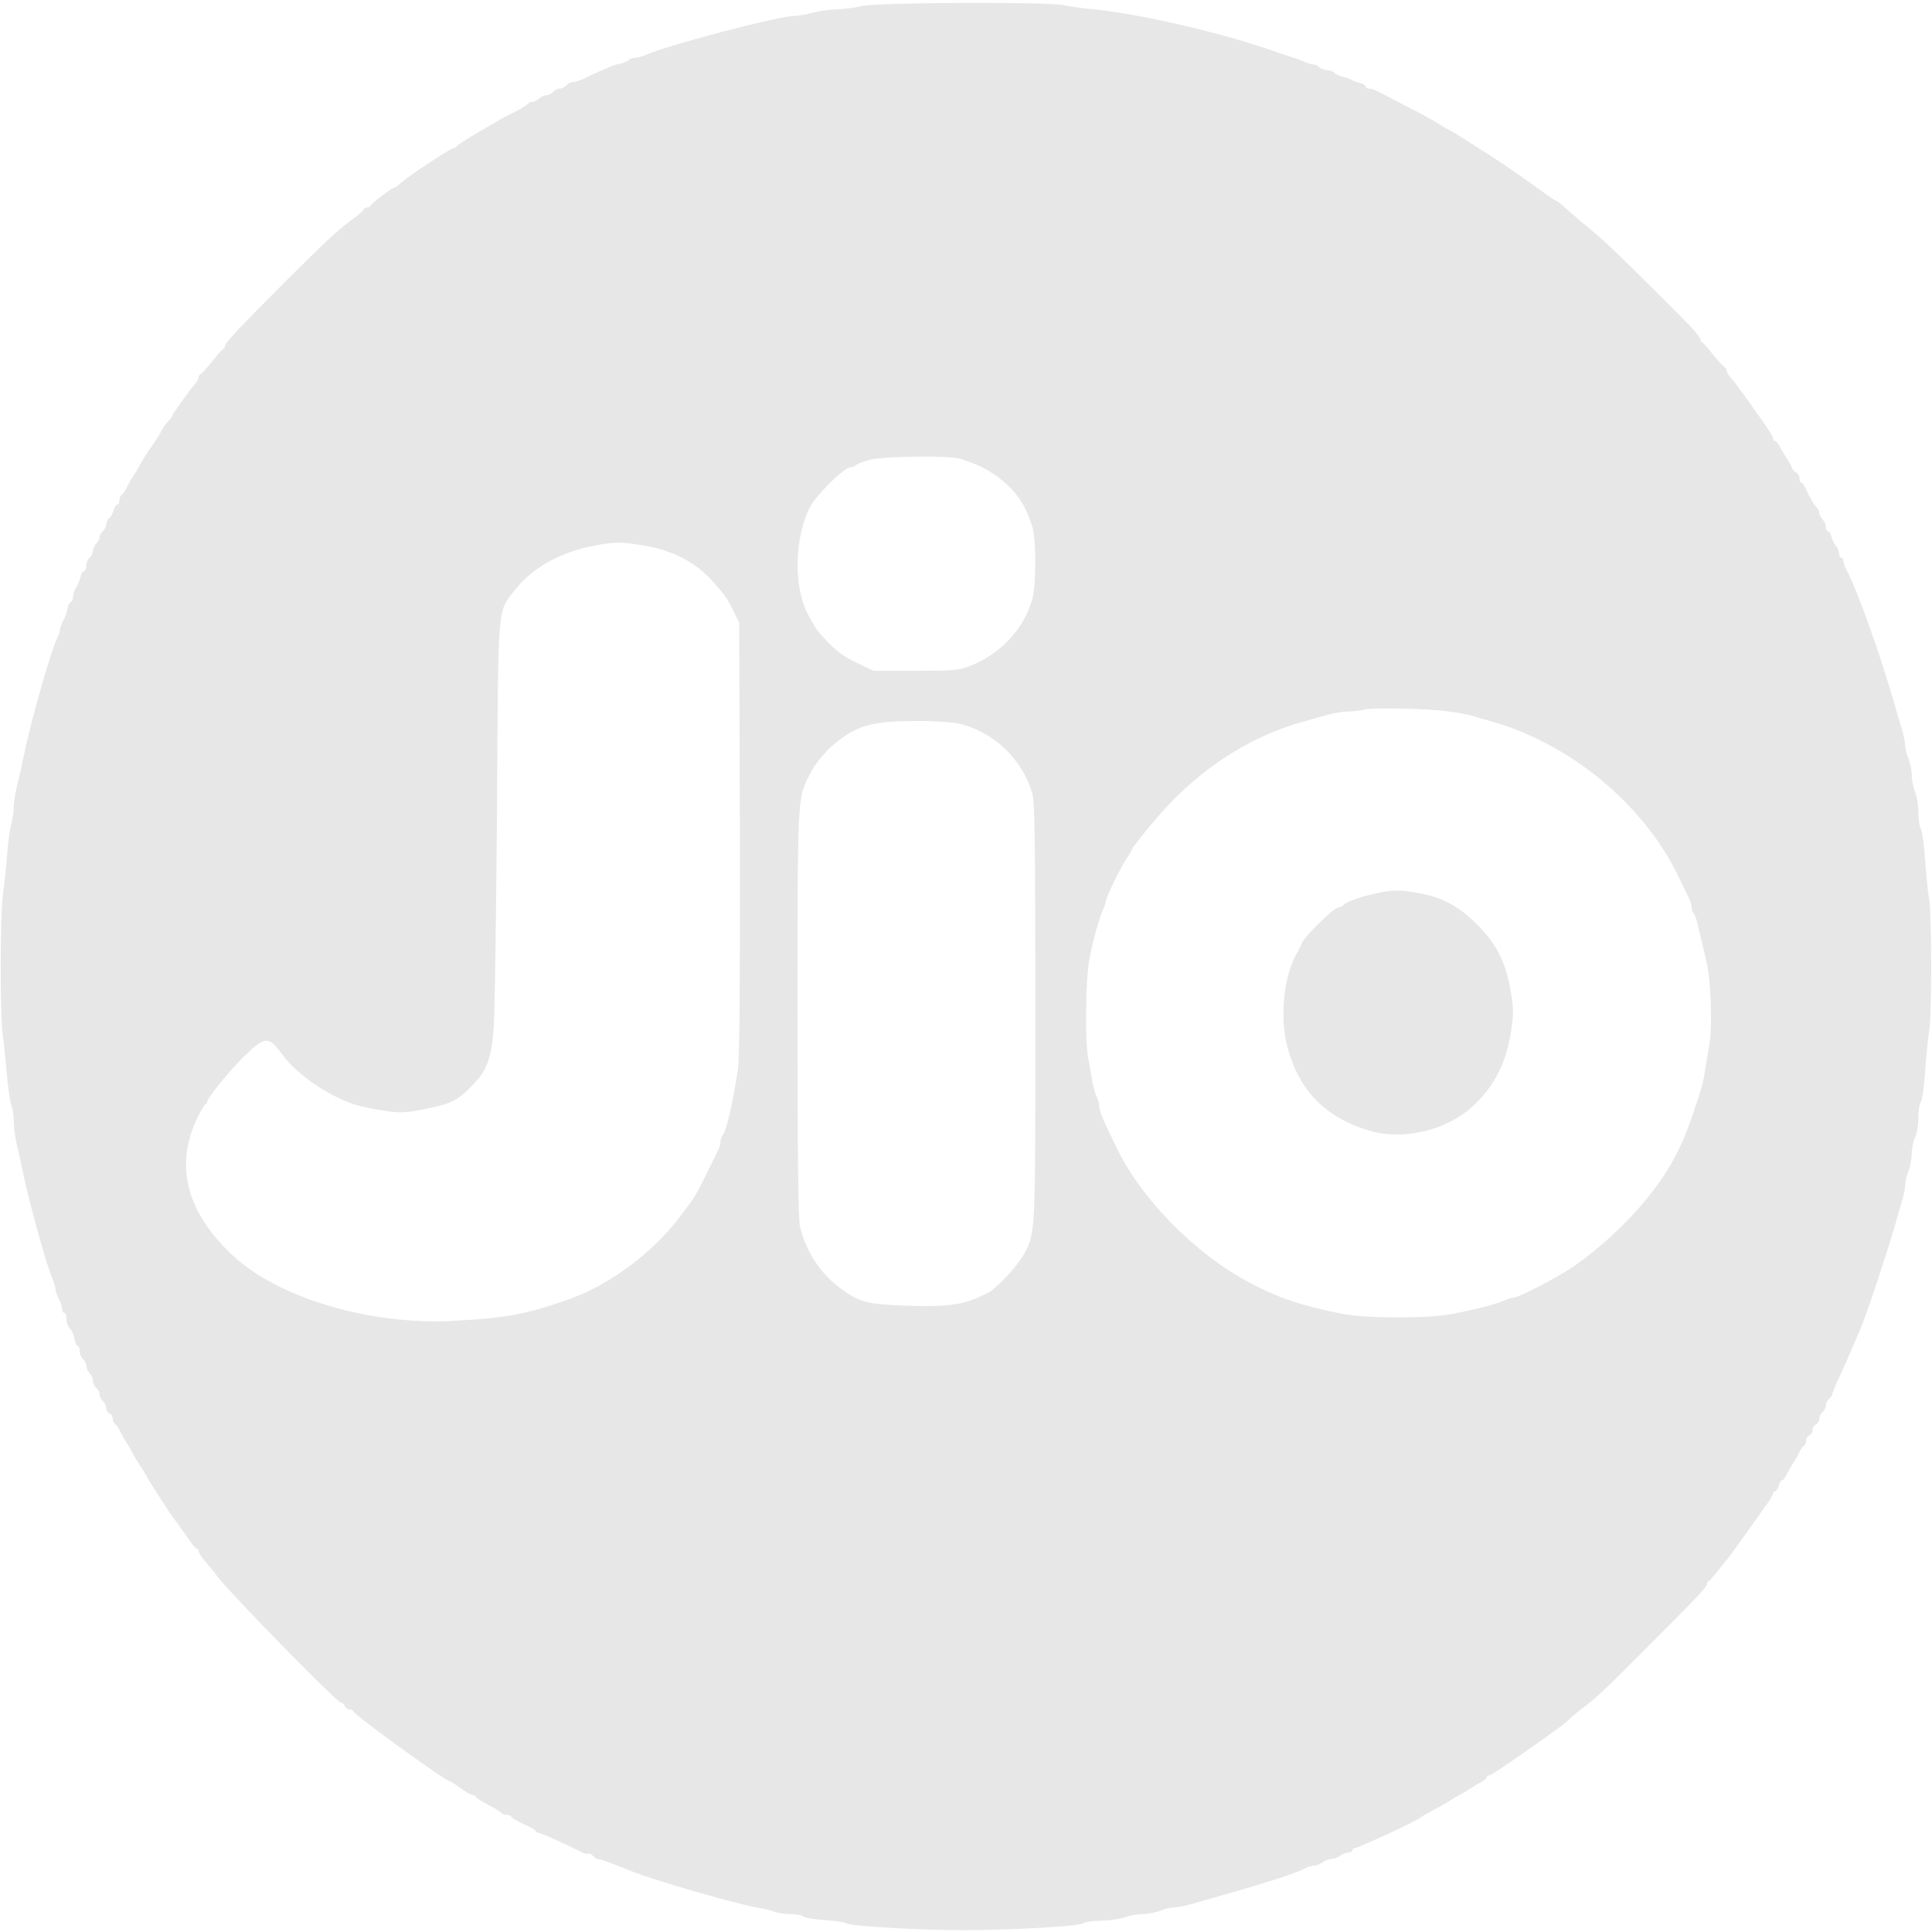 <svg width="50" height="50" viewBox="0 0 50 50" fill="none" xmlns="http://www.w3.org/2000/svg">
<g clip-path="url(#clip0_399_1168)">
<path d="M22.293 0.157C22.122 0.202 21.837 0.237 21.666 0.242C21.495 0.242 21.21 0.282 21.04 0.328C20.869 0.373 20.652 0.413 20.561 0.413C20.151 0.413 17.335 1.154 16.726 1.416C16.629 1.462 16.498 1.496 16.435 1.496C16.367 1.496 16.304 1.519 16.281 1.547C16.264 1.576 16.167 1.621 16.07 1.644C15.968 1.661 15.848 1.701 15.797 1.724C15.751 1.747 15.609 1.809 15.483 1.861C15.358 1.918 15.181 1.997 15.096 2.043C15.005 2.089 14.885 2.123 14.828 2.123C14.777 2.123 14.697 2.163 14.657 2.208C14.617 2.254 14.543 2.294 14.486 2.294C14.429 2.294 14.355 2.334 14.315 2.379C14.275 2.425 14.195 2.465 14.138 2.465C14.087 2.465 14.002 2.505 13.95 2.55C13.905 2.596 13.831 2.636 13.779 2.636C13.734 2.636 13.682 2.658 13.66 2.687C13.643 2.721 13.494 2.807 13.329 2.892C13.17 2.972 12.993 3.057 12.947 3.092C12.902 3.12 12.634 3.274 12.349 3.439C12.07 3.604 11.83 3.758 11.819 3.787C11.808 3.81 11.774 3.832 11.739 3.832C11.665 3.832 10.582 4.55 10.383 4.727C10.303 4.801 10.223 4.858 10.201 4.858C10.138 4.858 9.619 5.257 9.597 5.32C9.585 5.348 9.54 5.371 9.494 5.371C9.448 5.371 9.414 5.394 9.414 5.417C9.414 5.445 9.3 5.548 9.163 5.645C8.747 5.947 8.52 6.157 7.391 7.28C6.137 8.539 5.824 8.876 5.824 8.95C5.824 8.984 5.807 9.018 5.778 9.03C5.756 9.035 5.636 9.172 5.511 9.332C5.385 9.485 5.248 9.639 5.214 9.662C5.174 9.685 5.14 9.73 5.14 9.765C5.14 9.793 5.112 9.85 5.083 9.89C4.929 10.067 4.456 10.728 4.456 10.756C4.456 10.773 4.411 10.842 4.354 10.904C4.291 10.961 4.211 11.087 4.166 11.172C4.126 11.258 4.023 11.417 3.943 11.526C3.773 11.765 3.681 11.913 3.602 12.067C3.567 12.13 3.493 12.255 3.431 12.352C3.368 12.443 3.294 12.58 3.265 12.648C3.237 12.711 3.18 12.785 3.151 12.808C3.117 12.825 3.089 12.893 3.089 12.956C3.089 13.013 3.066 13.064 3.032 13.064C3.003 13.064 2.963 13.127 2.941 13.207C2.923 13.281 2.872 13.372 2.827 13.412C2.781 13.446 2.747 13.52 2.747 13.577C2.747 13.634 2.707 13.708 2.661 13.748C2.616 13.788 2.576 13.856 2.576 13.902C2.576 13.947 2.536 14.022 2.49 14.067C2.445 14.118 2.405 14.204 2.405 14.255C2.405 14.312 2.365 14.392 2.319 14.432C2.274 14.472 2.234 14.563 2.234 14.637C2.234 14.711 2.211 14.774 2.177 14.774C2.148 14.774 2.103 14.842 2.086 14.928C2.063 15.019 2.012 15.139 1.972 15.201C1.926 15.264 1.892 15.367 1.892 15.435C1.892 15.503 1.863 15.572 1.829 15.583C1.795 15.594 1.755 15.668 1.75 15.743C1.738 15.822 1.693 15.959 1.641 16.056C1.59 16.147 1.55 16.261 1.55 16.301C1.55 16.341 1.527 16.415 1.499 16.472C1.328 16.797 0.798 18.66 0.61 19.589C0.559 19.84 0.479 20.193 0.433 20.37C0.388 20.552 0.353 20.797 0.353 20.911C0.353 21.031 0.325 21.219 0.291 21.327C0.256 21.436 0.205 21.806 0.182 22.154C0.154 22.495 0.103 22.957 0.074 23.179C3.40585e-05 23.669 3.40585e-05 26.359 0.074 26.826C0.103 27.015 0.148 27.448 0.177 27.795C0.205 28.137 0.256 28.496 0.291 28.582C0.325 28.673 0.353 28.855 0.353 28.998C0.353 29.14 0.388 29.414 0.433 29.607C0.479 29.801 0.559 30.166 0.61 30.417C0.786 31.237 1.208 32.753 1.362 33.106C1.402 33.203 1.436 33.323 1.436 33.368C1.436 33.414 1.476 33.528 1.522 33.614C1.567 33.705 1.607 33.824 1.607 33.876C1.607 33.933 1.636 33.978 1.664 33.978C1.698 33.978 1.721 34.052 1.721 34.144C1.721 34.235 1.761 34.337 1.807 34.377C1.852 34.417 1.903 34.531 1.926 34.639C1.943 34.748 1.983 34.833 2.012 34.833C2.04 34.833 2.063 34.896 2.063 34.97C2.063 35.044 2.103 35.135 2.148 35.175C2.194 35.215 2.234 35.295 2.234 35.352C2.234 35.403 2.274 35.488 2.319 35.54C2.365 35.585 2.405 35.671 2.405 35.733C2.405 35.796 2.445 35.876 2.49 35.916C2.536 35.956 2.576 36.03 2.576 36.087C2.576 36.144 2.616 36.218 2.661 36.258C2.707 36.298 2.747 36.377 2.747 36.44C2.747 36.497 2.787 36.56 2.832 36.577C2.878 36.6 2.918 36.657 2.918 36.714C2.918 36.776 2.946 36.839 2.98 36.856C3.009 36.879 3.066 36.953 3.094 37.016C3.123 37.084 3.197 37.215 3.26 37.312C3.322 37.403 3.396 37.534 3.425 37.597C3.453 37.66 3.539 37.802 3.613 37.91C3.687 38.019 3.767 38.15 3.79 38.195C3.881 38.378 4.502 39.329 4.57 39.392C4.587 39.409 4.696 39.569 4.821 39.745C4.941 39.928 5.06 40.076 5.089 40.076C5.117 40.076 5.14 40.11 5.14 40.144C5.14 40.184 5.226 40.315 5.328 40.429C5.425 40.543 5.551 40.691 5.596 40.76C5.853 41.13 8.719 44.065 8.827 44.065C8.861 44.065 8.901 44.105 8.924 44.15C8.941 44.196 8.993 44.236 9.038 44.236C9.084 44.236 9.129 44.259 9.141 44.287C9.181 44.395 11.557 46.116 11.671 46.116C11.682 46.116 11.802 46.191 11.933 46.287C12.058 46.379 12.201 46.458 12.246 46.458C12.286 46.458 12.32 46.481 12.32 46.504C12.32 46.527 12.463 46.618 12.634 46.709C12.805 46.794 12.959 46.891 12.976 46.92C12.999 46.948 13.061 46.971 13.124 46.971C13.181 46.971 13.232 46.994 13.232 47.017C13.232 47.045 13.375 47.125 13.546 47.205C13.717 47.279 13.859 47.359 13.859 47.382C13.859 47.41 13.888 47.427 13.922 47.427C13.985 47.427 14.714 47.758 15.016 47.917C15.101 47.963 15.193 47.991 15.221 47.974C15.25 47.957 15.301 47.98 15.341 48.026C15.381 48.071 15.438 48.111 15.478 48.111C15.535 48.111 15.911 48.248 16.338 48.424C16.874 48.647 19.022 49.268 19.586 49.365C19.746 49.387 19.945 49.439 20.031 49.473C20.122 49.507 20.316 49.536 20.464 49.536C20.612 49.536 20.76 49.564 20.794 49.598C20.829 49.633 21.068 49.672 21.33 49.69C21.592 49.707 21.86 49.746 21.917 49.781C22.059 49.855 23.895 49.957 25 49.952C26.248 49.946 27.889 49.855 28.032 49.775C28.1 49.735 28.317 49.707 28.516 49.707C28.716 49.701 28.978 49.667 29.103 49.621C29.228 49.575 29.439 49.536 29.576 49.536C29.707 49.536 29.912 49.496 30.026 49.45C30.134 49.404 30.294 49.365 30.374 49.365C30.454 49.365 30.647 49.33 30.807 49.285C30.966 49.239 31.434 49.108 31.838 48.989C32.773 48.726 33.559 48.47 33.759 48.362C33.839 48.316 33.953 48.282 34.015 48.282C34.072 48.282 34.169 48.242 34.226 48.196C34.289 48.151 34.391 48.111 34.454 48.111C34.523 48.111 34.625 48.071 34.682 48.026C34.745 47.98 34.842 47.94 34.899 47.94C34.956 47.94 35.001 47.911 35.001 47.883C35.001 47.849 35.03 47.826 35.064 47.826C35.161 47.826 36.705 47.108 36.768 47.034C36.785 47.017 36.91 46.943 37.053 46.869C37.195 46.794 37.389 46.686 37.48 46.629C37.577 46.567 37.702 46.492 37.765 46.458C37.828 46.424 37.959 46.35 38.05 46.287C38.147 46.225 38.278 46.145 38.352 46.111C38.42 46.071 38.477 46.02 38.477 45.991C38.477 45.968 38.5 45.945 38.534 45.945C38.586 45.945 38.882 45.752 39.617 45.233C40.255 44.789 40.557 44.561 40.614 44.492C40.648 44.458 40.785 44.338 40.928 44.23C41.349 43.905 41.469 43.797 42.603 42.657C43.959 41.301 44.176 41.067 44.176 40.999C44.176 40.965 44.193 40.931 44.222 40.919C44.256 40.908 44.398 40.731 44.763 40.275C44.786 40.247 44.974 39.985 45.173 39.705C45.373 39.42 45.618 39.084 45.709 38.953C45.806 38.822 45.886 38.685 45.886 38.651C45.886 38.623 45.908 38.594 45.943 38.594C45.971 38.594 46.011 38.532 46.034 38.452C46.051 38.372 46.091 38.309 46.119 38.309C46.148 38.309 46.199 38.252 46.227 38.178C46.262 38.11 46.336 37.973 46.398 37.882C46.461 37.785 46.535 37.654 46.564 37.586C46.592 37.523 46.649 37.449 46.678 37.426C46.712 37.409 46.74 37.346 46.74 37.283C46.74 37.227 46.78 37.169 46.826 37.147C46.871 37.13 46.911 37.067 46.911 37.004C46.911 36.947 46.951 36.885 46.997 36.862C47.042 36.845 47.082 36.782 47.082 36.725C47.082 36.662 47.122 36.583 47.168 36.543C47.213 36.503 47.253 36.429 47.253 36.372C47.253 36.315 47.293 36.241 47.339 36.201C47.384 36.161 47.424 36.104 47.424 36.07C47.424 36.035 47.504 35.842 47.601 35.637C47.783 35.243 47.8 35.209 47.994 34.748C48.062 34.588 48.137 34.411 48.165 34.349C48.33 33.95 48.82 32.474 49.054 31.67C49.105 31.482 49.185 31.214 49.225 31.078C49.271 30.935 49.305 30.753 49.305 30.667C49.305 30.588 49.345 30.422 49.39 30.314C49.436 30.2 49.476 29.995 49.476 29.852C49.476 29.716 49.516 29.528 49.561 29.442C49.607 29.345 49.647 29.129 49.647 28.929C49.647 28.741 49.675 28.559 49.709 28.525C49.744 28.491 49.795 28.131 49.823 27.727C49.852 27.328 49.898 26.855 49.926 26.684C50 26.274 49.994 23.664 49.926 23.265C49.892 23.094 49.852 22.644 49.823 22.267C49.801 21.891 49.749 21.527 49.715 21.458C49.675 21.39 49.647 21.191 49.647 21.014C49.647 20.843 49.607 20.604 49.561 20.489C49.516 20.381 49.476 20.188 49.476 20.062C49.476 19.942 49.436 19.749 49.39 19.635C49.345 19.526 49.305 19.367 49.305 19.293C49.305 19.213 49.265 19.031 49.225 18.883C49.179 18.74 49.1 18.478 49.054 18.307C48.689 17.019 48.068 15.27 47.795 14.762C47.749 14.683 47.709 14.574 47.709 14.523C47.709 14.472 47.686 14.432 47.652 14.432C47.624 14.432 47.595 14.381 47.595 14.324C47.595 14.261 47.561 14.175 47.521 14.136C47.475 14.096 47.424 13.987 47.401 13.902C47.384 13.816 47.339 13.748 47.31 13.748C47.276 13.748 47.253 13.697 47.253 13.64C47.253 13.577 47.213 13.492 47.168 13.44C47.122 13.395 47.082 13.321 47.082 13.281C47.082 13.235 47.054 13.172 47.02 13.138C46.94 13.059 46.82 12.853 46.735 12.648C46.7 12.563 46.649 12.494 46.621 12.494C46.592 12.494 46.569 12.443 46.569 12.38C46.569 12.318 46.535 12.249 46.49 12.232C46.444 12.215 46.393 12.158 46.376 12.107C46.359 12.056 46.29 11.93 46.227 11.839C46.165 11.742 46.085 11.611 46.051 11.537C46.011 11.469 45.96 11.412 45.931 11.412C45.908 11.412 45.886 11.377 45.886 11.338C45.886 11.303 45.72 11.036 45.515 10.756C45.316 10.471 45.116 10.198 45.076 10.141C45.002 10.038 44.871 9.862 44.746 9.719C44.717 9.679 44.689 9.622 44.689 9.594C44.689 9.56 44.655 9.514 44.62 9.491C44.581 9.468 44.444 9.314 44.319 9.161C44.193 9.001 44.073 8.864 44.051 8.859C44.022 8.847 44.005 8.813 44.005 8.779C44.005 8.75 43.897 8.608 43.766 8.465C43.247 7.924 41.686 6.38 41.446 6.18C41.315 6.066 41.07 5.855 40.905 5.724C40.745 5.588 40.546 5.411 40.461 5.337C40.381 5.263 40.295 5.2 40.278 5.2C40.261 5.2 40.039 5.052 39.794 4.87C39.161 4.414 38.694 4.1 38.192 3.787C37.953 3.639 37.714 3.485 37.651 3.445C37.588 3.411 37.486 3.348 37.423 3.32C37.36 3.285 37.235 3.211 37.138 3.149C37.047 3.092 36.762 2.932 36.511 2.807C36.261 2.676 36.016 2.55 35.97 2.527C35.622 2.339 35.514 2.294 35.434 2.294C35.383 2.294 35.343 2.271 35.343 2.237C35.343 2.208 35.275 2.163 35.189 2.146C35.098 2.123 35.007 2.089 34.973 2.066C34.944 2.043 34.842 2.009 34.745 1.986C34.654 1.963 34.557 1.918 34.54 1.889C34.523 1.855 34.437 1.826 34.352 1.815C34.266 1.809 34.169 1.769 34.135 1.735C34.095 1.695 34.032 1.667 33.987 1.667C33.941 1.667 33.827 1.633 33.73 1.587C33.628 1.542 33.497 1.496 33.434 1.479C33.371 1.462 33.143 1.382 32.921 1.308C31.593 0.841 29.451 0.35 28.277 0.237C28.009 0.214 27.678 0.168 27.536 0.134C27.126 0.043 22.681 0.06 22.293 0.157ZM24.852 11.873C25.279 12.01 25.524 12.124 25.803 12.329C26.276 12.677 26.539 13.047 26.715 13.628C26.824 13.987 26.818 15.173 26.71 15.532C26.47 16.318 25.872 16.945 25.057 17.253C24.812 17.344 24.618 17.361 23.689 17.361H22.607L22.179 17.156C21.883 17.019 21.655 16.86 21.45 16.643C21.153 16.341 21.096 16.261 20.903 15.885C20.532 15.178 20.561 13.896 20.965 13.121C21.131 12.802 21.849 12.095 22.003 12.095C22.054 12.095 22.128 12.067 22.156 12.038C22.191 12.004 22.345 11.942 22.498 11.902C22.857 11.805 24.567 11.782 24.852 11.873ZM16.663 14.118C17.387 14.232 18.002 14.552 18.43 15.03C18.766 15.406 18.823 15.486 18.971 15.794L19.13 16.113L19.148 21.698C19.153 25.544 19.142 27.408 19.096 27.681C18.954 28.61 18.794 29.288 18.697 29.385C18.669 29.419 18.646 29.493 18.646 29.55C18.646 29.607 18.612 29.727 18.566 29.807C18.526 29.892 18.395 30.154 18.281 30.388C18.019 30.918 18.008 30.947 17.609 31.471C16.925 32.394 15.797 33.237 14.771 33.608C13.626 34.013 13.118 34.109 11.751 34.183C9.597 34.303 7.226 33.602 6.035 32.502C4.844 31.397 4.519 30.2 5.083 28.986C5.186 28.77 5.288 28.582 5.317 28.576C5.345 28.564 5.368 28.53 5.368 28.496C5.368 28.411 5.949 27.704 6.297 27.356C6.856 26.815 6.947 26.804 7.283 27.265C7.676 27.801 8.463 28.348 9.186 28.587C9.329 28.633 9.654 28.701 9.916 28.741C10.326 28.804 10.463 28.804 10.884 28.724C11.631 28.582 11.796 28.508 12.15 28.166C12.588 27.738 12.708 27.453 12.776 26.633C12.805 26.268 12.839 23.755 12.862 21.042C12.896 15.498 12.862 15.862 13.335 15.258C13.774 14.694 14.526 14.278 15.398 14.118C15.905 14.022 16.093 14.022 16.663 14.118ZM37.48 18.41C37.702 18.438 37.97 18.489 38.078 18.518C38.187 18.552 38.432 18.626 38.62 18.677C40.648 19.253 42.541 20.826 43.429 22.666C43.538 22.883 43.657 23.134 43.697 23.219C43.743 23.299 43.777 23.419 43.777 23.476C43.777 23.533 43.8 23.607 43.834 23.641C43.863 23.669 43.914 23.812 43.942 23.949C43.977 24.091 44.028 24.319 44.062 24.462C44.222 25.094 44.244 25.271 44.273 25.943C44.29 26.388 44.279 26.809 44.233 27.054C44.199 27.271 44.148 27.584 44.119 27.75C44.096 27.909 44.045 28.126 44.011 28.234C43.714 29.151 43.6 29.448 43.367 29.904C42.854 30.901 41.822 32.018 40.706 32.787C40.318 33.055 39.309 33.579 39.178 33.579C39.138 33.579 39.024 33.614 38.922 33.659C38.7 33.756 38.221 33.881 37.605 34.001C37.001 34.126 35.337 34.126 34.733 34.001C33.679 33.79 33.064 33.585 32.323 33.186C30.927 32.445 29.548 31.044 28.898 29.704C28.527 28.941 28.448 28.747 28.448 28.616C28.448 28.553 28.419 28.445 28.379 28.377C28.345 28.308 28.294 28.12 28.265 27.966C28.243 27.807 28.197 27.567 28.169 27.425C28.072 26.997 28.094 25.294 28.197 24.803C28.305 24.268 28.436 23.806 28.539 23.561C28.584 23.459 28.619 23.35 28.619 23.322C28.619 23.231 29 22.45 29.154 22.222C29.234 22.102 29.302 21.988 29.302 21.971C29.302 21.954 29.496 21.698 29.736 21.407C30.841 20.039 32.203 19.105 33.691 18.689C33.861 18.637 34.141 18.558 34.312 18.512C34.477 18.461 34.733 18.415 34.882 18.415C35.024 18.41 35.223 18.387 35.315 18.364C35.52 18.307 36.916 18.335 37.48 18.41ZM24.801 18.723C25.701 18.928 26.436 19.618 26.715 20.524C26.778 20.74 26.795 21.715 26.795 26.2C26.795 31.984 26.801 31.875 26.51 32.44C26.368 32.719 25.826 33.312 25.604 33.437C24.989 33.767 24.601 33.83 23.433 33.79C22.424 33.756 22.225 33.699 21.712 33.312C21.216 32.935 20.851 32.371 20.703 31.739C20.658 31.551 20.641 29.909 20.641 26.228C20.641 20.552 20.635 20.683 20.954 20.045C21.114 19.72 21.416 19.373 21.752 19.128C22.242 18.763 22.658 18.66 23.689 18.66C24.128 18.655 24.63 18.689 24.801 18.723Z" fill="#E7E7E7"/>
<path d="M35.599 23.122C35.195 23.213 34.853 23.333 34.762 23.424C34.722 23.464 34.659 23.493 34.619 23.493C34.517 23.493 33.764 24.233 33.69 24.41C33.662 24.484 33.611 24.587 33.582 24.632C33.229 25.208 33.109 26.319 33.314 27.083C33.622 28.228 34.283 28.906 35.428 29.26C36.294 29.522 37.434 29.26 38.112 28.633C38.682 28.109 38.99 27.493 39.115 26.638C39.172 26.239 39.172 26.08 39.093 25.635C38.967 24.895 38.728 24.422 38.221 23.92C37.759 23.459 37.32 23.219 36.739 23.117C36.249 23.025 36.038 23.025 35.599 23.122Z" fill="#E7E7E7"/>
</g>
<defs>
<clipPath id="clip0_399_1168">
<rect width="50" height="50" fill="white"/>
</clipPath>
</defs>
</svg>
